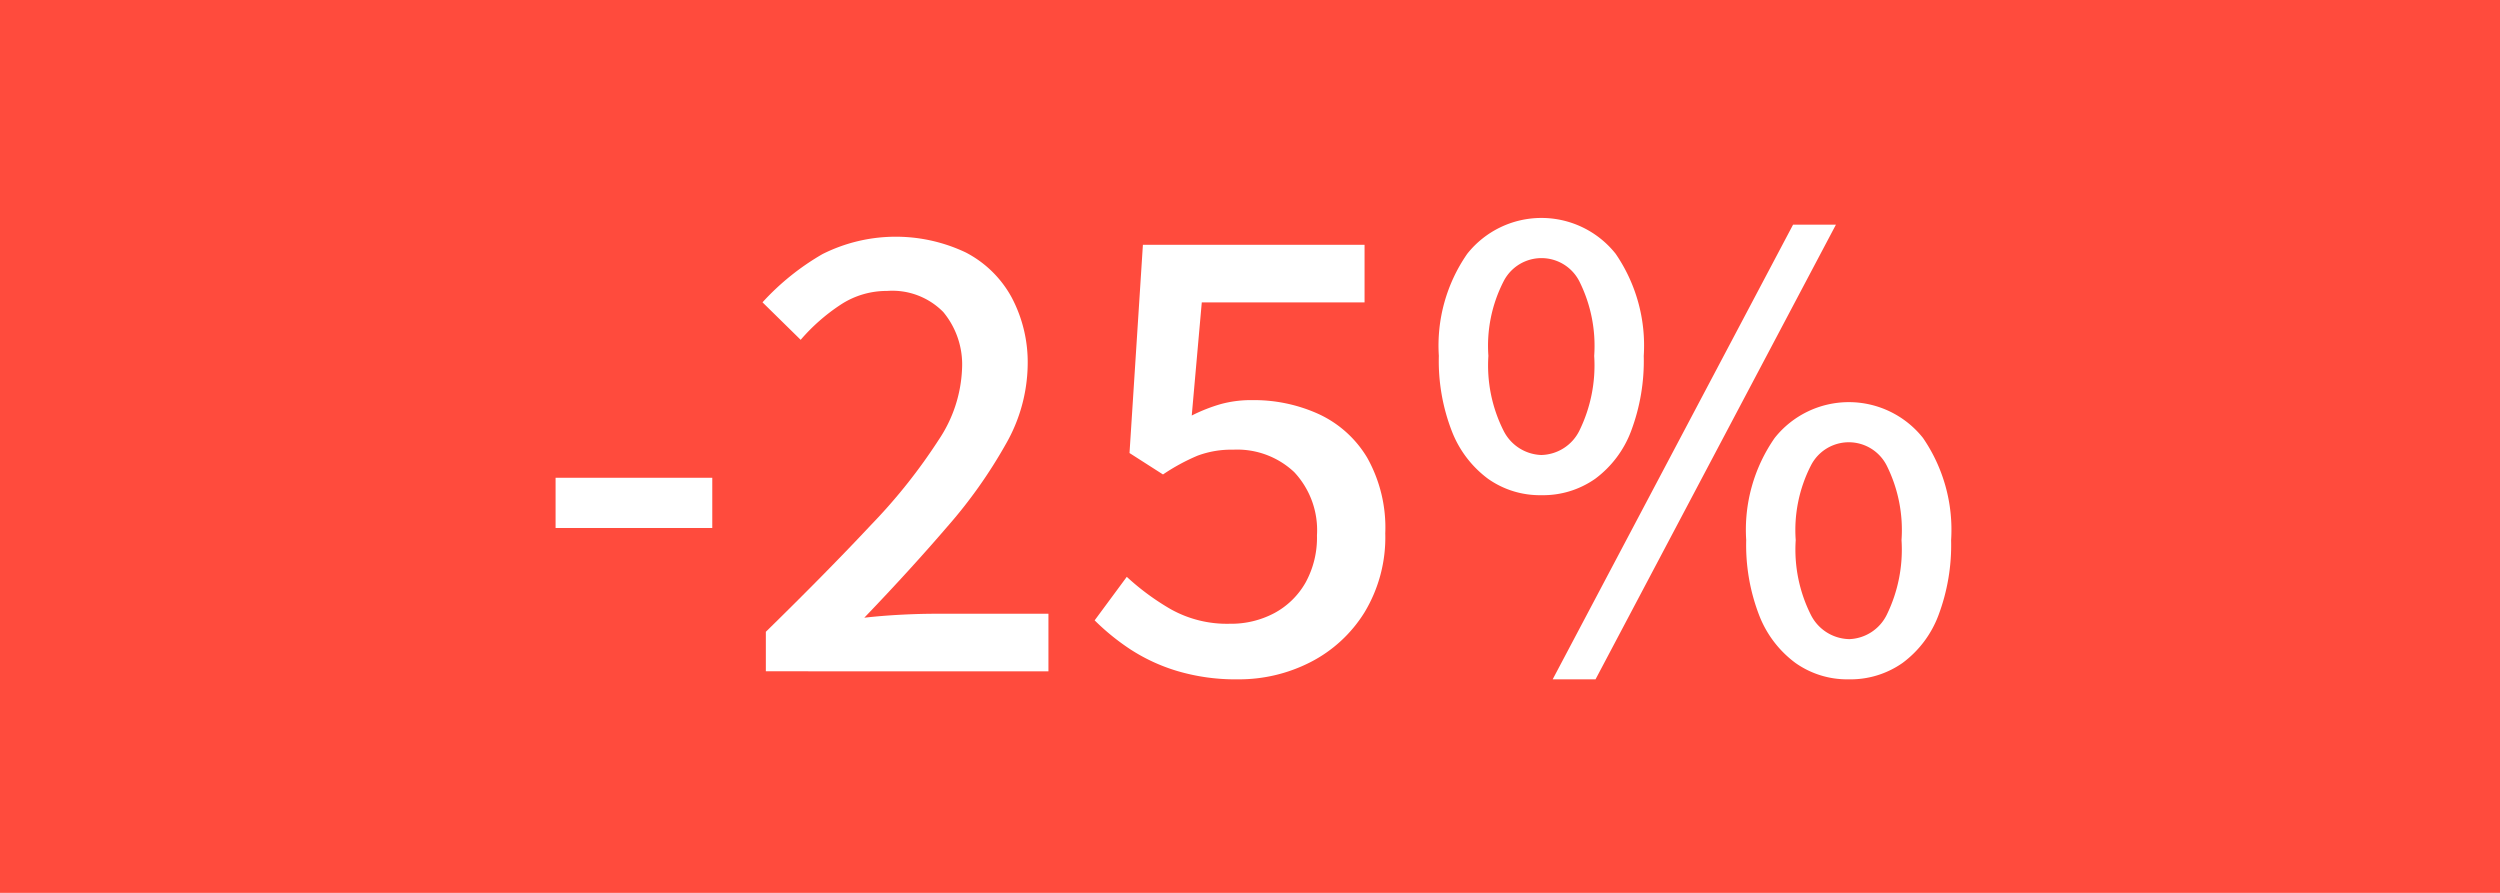 <svg xmlns="http://www.w3.org/2000/svg" width="56" height="20" viewBox="0 0 56 20"><defs><style>.cls-1{fill:#ff4b3d;}.cls-2{fill:#fff;}</style></defs><g id="Orange_bakgrund" data-name="Orange bakgrund"><rect class="cls-1" width="56" height="20"/></g><g id="_25_" data-name="25%"><path class="cls-2" d="M34.445,11.827v-1.125h3.51v1.125Z" transform="translate(-22)"/><path class="cls-2" d="M39.155,15.037v-.885q1.38-1.351,2.362-2.4a12.502,12.502,0,0,0,1.508-1.897,3.063,3.063,0,0,0,.525-1.597,1.839,1.839,0,0,0-.42-1.268,1.6,1.6,0,0,0-1.26-.473,1.875,1.875,0,0,0-1.05.315,4.288,4.288,0,0,0-.885.78L39.08,6.772a5.617,5.617,0,0,1,1.343-1.08,3.659,3.659,0,0,1,3.21-.037,2.456,2.456,0,0,1,1.027,1.005,3.099,3.099,0,0,1,.36,1.522,3.661,3.661,0,0,1-.488,1.763,10.916,10.916,0,0,1-1.312,1.852q-.825.961-1.86,2.04c.26-.03.532-.052.817-.067s.547-.022.788-.022h2.52v1.29Z" transform="translate(-22)"/><path class="cls-2" d="M49.73,15.217a4.572,4.572,0,0,1-1.365-.188,4.064,4.064,0,0,1-1.05-.487,5.186,5.186,0,0,1-.795-.646l.72-.975a5.512,5.512,0,0,0,.99.728,2.575,2.575,0,0,0,1.32.323,2.059,2.059,0,0,0,.998-.24,1.765,1.765,0,0,0,.697-.683A2.084,2.084,0,0,0,51.5,11.992a1.902,1.902,0,0,0-.51-1.417,1.861,1.861,0,0,0-1.365-.502,2.159,2.159,0,0,0-.802.135,4.518,4.518,0,0,0-.772.42l-.75-.48.3-4.665h4.965v1.29H48.92l-.225,2.535a3.757,3.757,0,0,1,.645-.255,2.56,2.56,0,0,1,.705-.09,3.494,3.494,0,0,1,1.5.315A2.472,2.472,0,0,1,52.625,10.252a3.197,3.197,0,0,1,.405,1.695,3.247,3.247,0,0,1-.465,1.77A3.067,3.067,0,0,1,51.351,14.834,3.508,3.508,0,0,1,49.73,15.217Z" transform="translate(-22)"/><path class="cls-2" d="M56.525,11.092a2.01,2.01,0,0,1-1.193-.367,2.41,2.41,0,0,1-.81-1.065,4.352,4.352,0,0,1-.292-1.688,3.602,3.602,0,0,1,.637-2.288,2.122,2.122,0,0,1,3.323,0,3.632,3.632,0,0,1,.63,2.288,4.471,4.471,0,0,1-.285,1.688,2.364,2.364,0,0,1-.803,1.065A2.031,2.031,0,0,1,56.525,11.092Zm0-.9a.977.977,0,0,0,.854-.547A3.322,3.322,0,0,0,57.71,7.972a3.23,3.23,0,0,0-.33-1.665.952.952,0,0,0-1.702,0,3.161,3.161,0,0,0-.338,1.665,3.251,3.251,0,0,0,.338,1.672A.983.983,0,0,0,56.525,10.192Zm.255,5.025L62.165,5.032h.96L57.74,15.217Zm6.63,0a2.005,2.005,0,0,1-1.192-.367,2.403,2.403,0,0,1-.811-1.064,4.37,4.37,0,0,1-.292-1.688,3.598,3.598,0,0,1,.638-2.288,2.121,2.121,0,0,1,3.322,0,3.634,3.634,0,0,1,.63,2.288,4.47,4.47,0,0,1-.285,1.688,2.355,2.355,0,0,1-.803,1.064A2.029,2.029,0,0,1,63.41,15.217Zm0-.9a.976.976,0,0,0,.854-.547,3.321,3.321,0,0,0,.33-1.672,3.232,3.232,0,0,0-.33-1.666.952.952,0,0,0-1.702,0,3.172,3.172,0,0,0-.338,1.666,3.26,3.26,0,0,0,.338,1.672A.983.983,0,0,0,63.41,14.316Z" transform="translate(-22)"/></g></svg>
